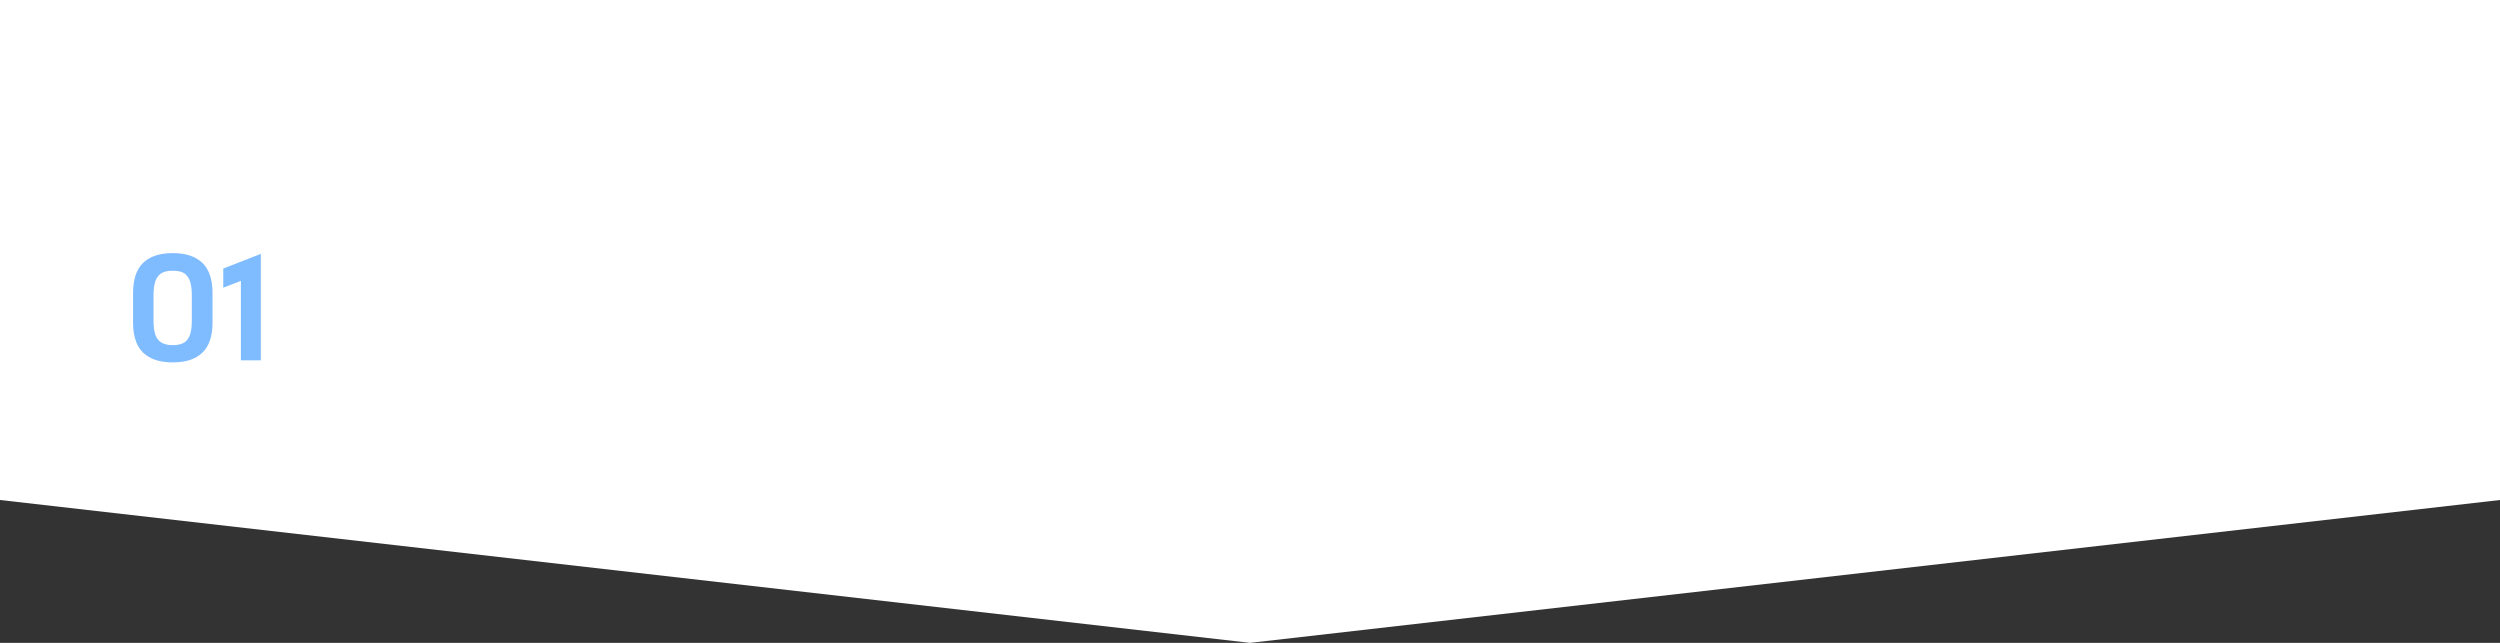 <svg width="350" height="90" viewBox="0 0 350 90" fill="none" xmlns="http://www.w3.org/2000/svg">
<rect x="0" y="0" width="350" height="90" fill="#333333" stroke="none"/>
<path d="M0 0H350V70L175 90L0 70V0Z" fill="white"/>
<path d="M18.63 41.052C18.63 39.132 19.098 37.716 20.034 36.804C20.982 35.892 22.368 35.436 24.192 35.436C26.004 35.436 27.384 35.892 28.332 36.804C29.28 37.716 29.754 39.132 29.754 41.052V45.156C29.754 47.064 29.28 48.468 28.332 49.368C27.396 50.28 26.016 50.736 24.192 50.736C22.368 50.736 20.982 50.28 20.034 49.368C19.098 48.468 18.63 47.064 18.63 45.156V41.052ZM21.492 44.886C21.492 45.546 21.546 46.098 21.654 46.542C21.762 46.974 21.93 47.322 22.158 47.586C22.386 47.85 22.668 48.036 23.004 48.144C23.34 48.264 23.736 48.324 24.192 48.324C24.648 48.324 25.044 48.264 25.38 48.144C25.716 48.036 25.992 47.85 26.208 47.586C26.424 47.322 26.586 46.974 26.694 46.542C26.802 46.098 26.856 45.546 26.856 44.886V41.358C26.856 40.698 26.802 40.146 26.694 39.702C26.586 39.258 26.424 38.904 26.208 38.64C25.992 38.364 25.716 38.172 25.38 38.064C25.044 37.956 24.648 37.902 24.192 37.902C23.736 37.902 23.34 37.956 23.004 38.064C22.668 38.172 22.386 38.364 22.158 38.64C21.93 38.904 21.762 39.258 21.654 39.702C21.546 40.146 21.492 40.698 21.492 41.358V44.886ZM33.723 50.448V39.324L31.257 40.278V37.596L36.513 35.544V50.448H33.723Z" fill="#7FBBFF"/>
</svg>
